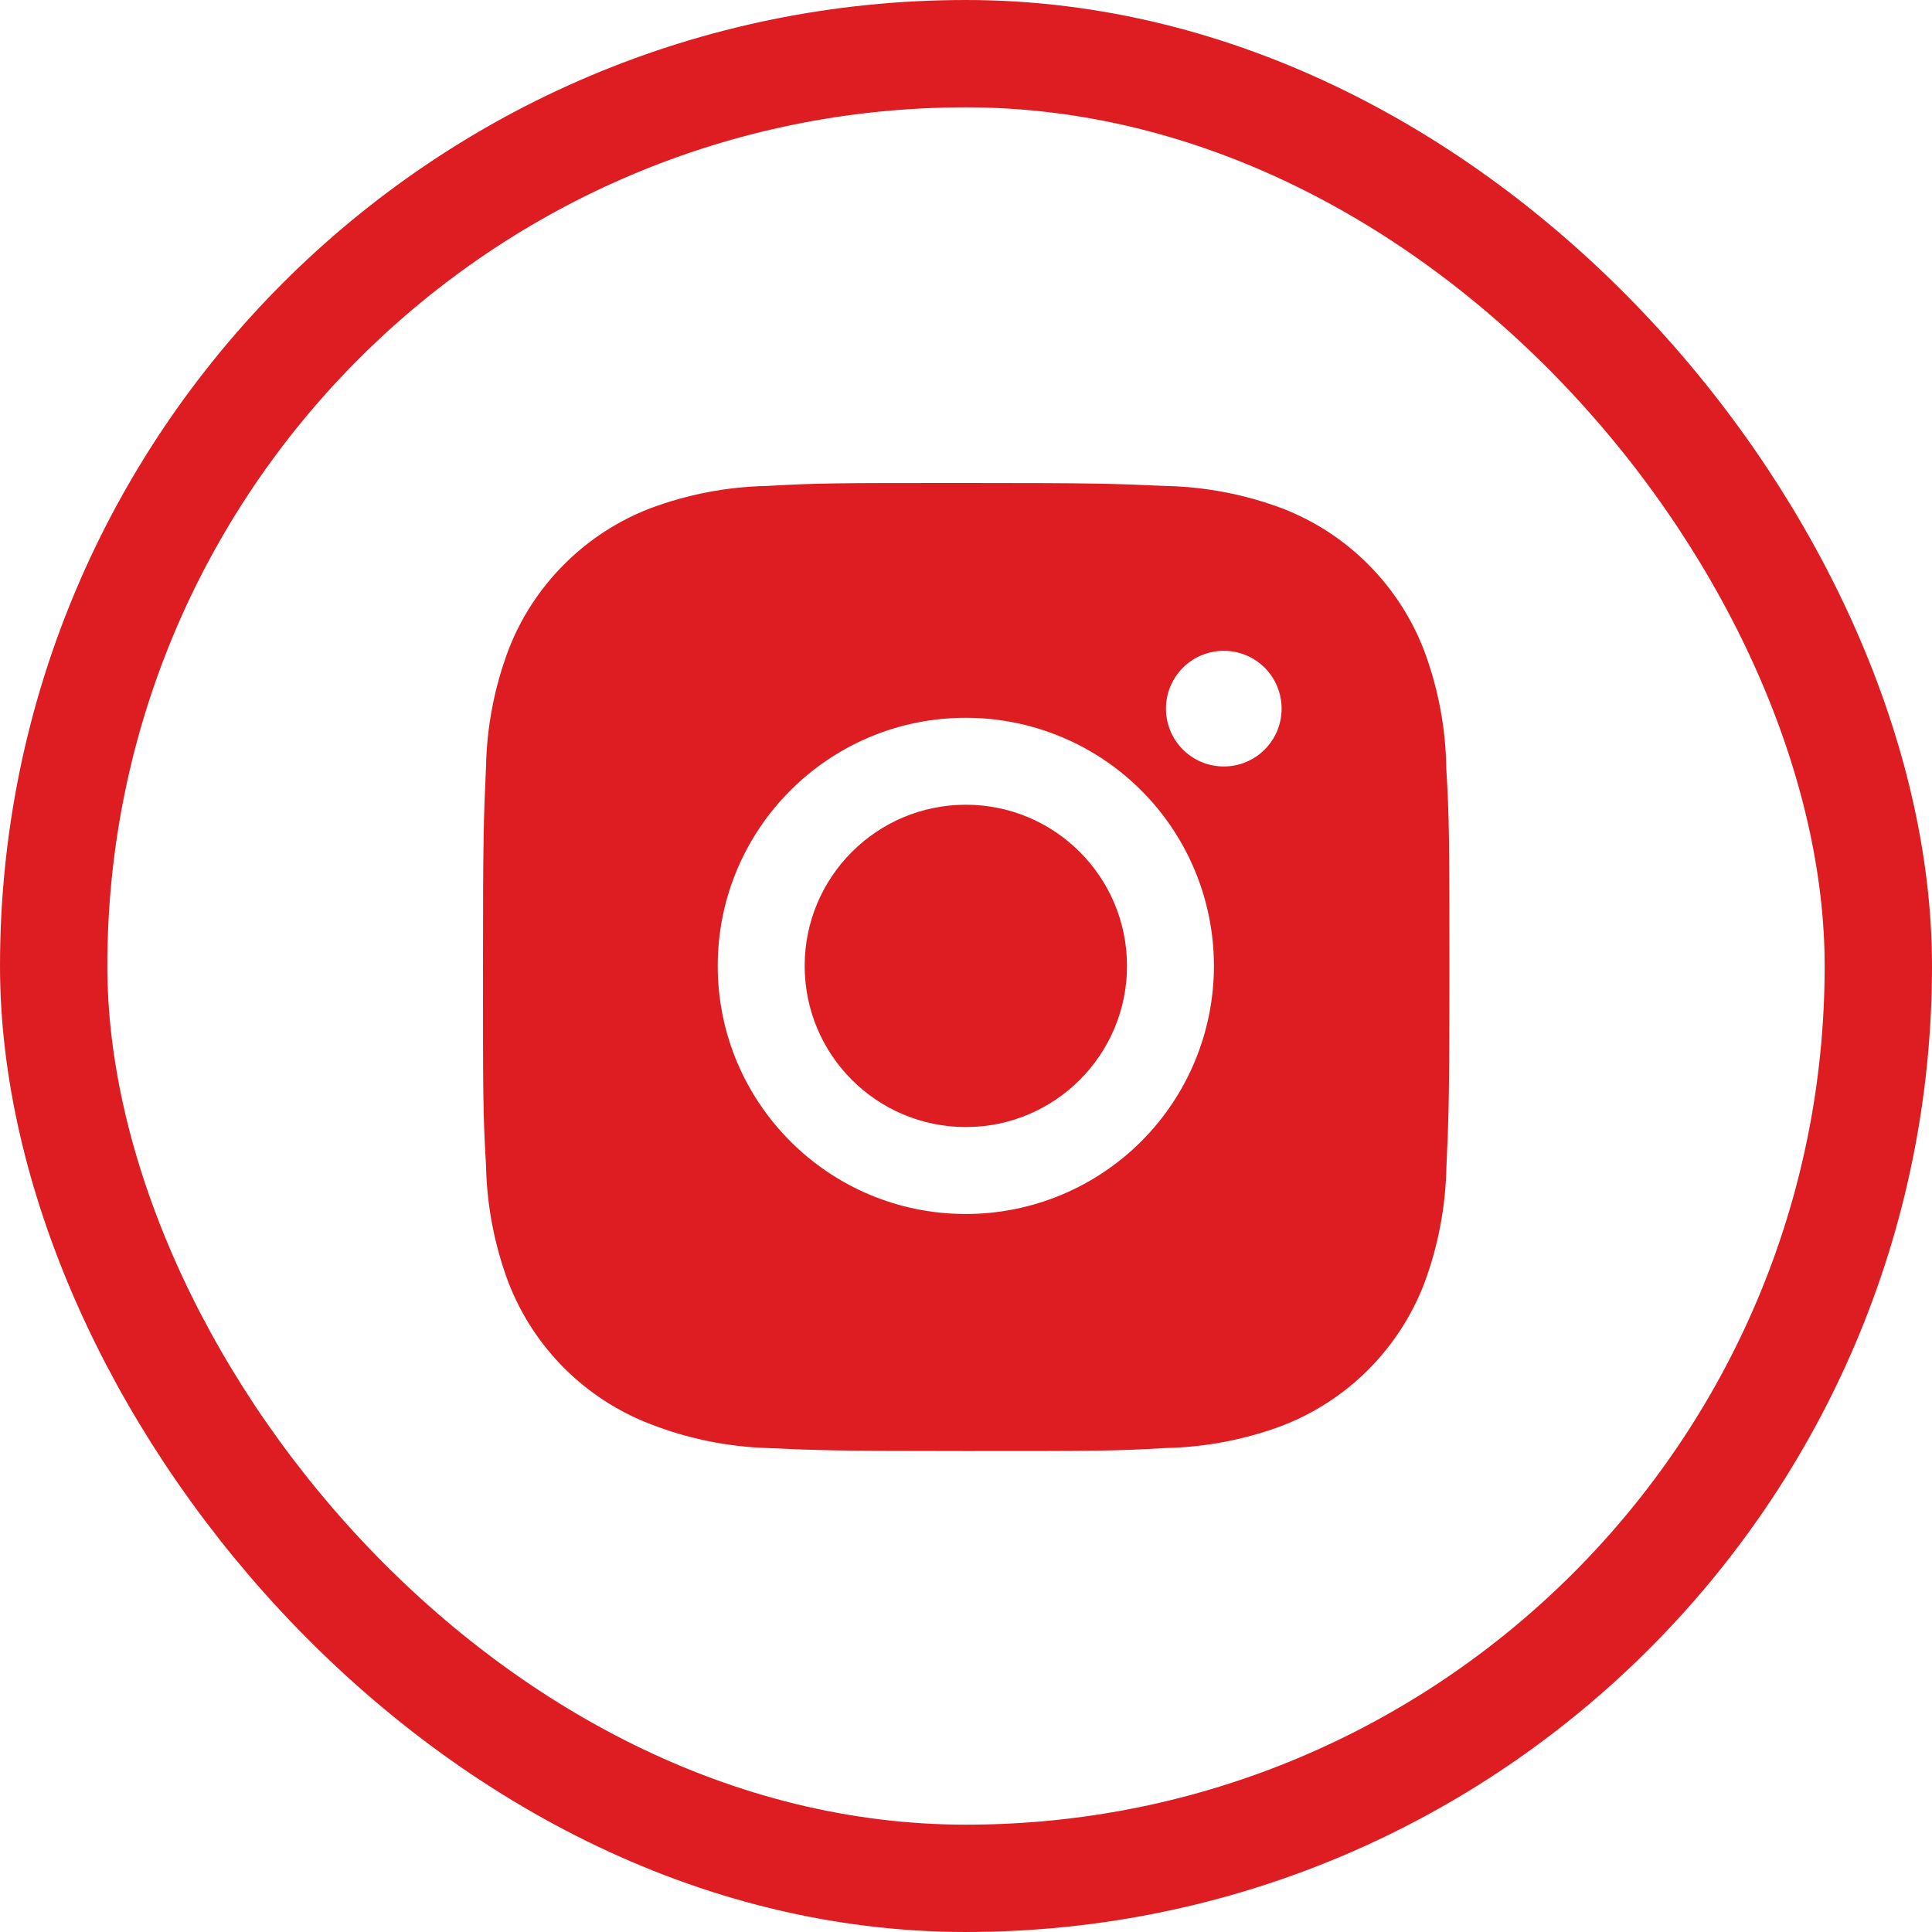 <svg width="36" height="36" viewBox="0 0 36 36" fill="none" xmlns="http://www.w3.org/2000/svg">
<path d="M26.95 14.324C26.94 13.567 26.798 12.817 26.531 12.108C26.299 11.51 25.945 10.967 25.492 10.514C25.039 10.06 24.496 9.707 23.898 9.475C23.198 9.212 22.459 9.07 21.712 9.055C20.75 9.012 20.445 9 18.003 9C15.561 9 15.248 9 14.293 9.055C13.546 9.07 12.807 9.212 12.108 9.475C11.51 9.706 10.967 10.06 10.514 10.514C10.06 10.967 9.706 11.51 9.475 12.108C9.212 12.807 9.07 13.546 9.056 14.293C9.013 15.256 9 15.561 9 18.003C9 20.445 9 20.757 9.056 21.713C9.071 22.461 9.212 23.199 9.475 23.9C9.707 24.498 10.061 25.041 10.514 25.494C10.968 25.947 11.511 26.301 12.109 26.532C12.806 26.805 13.545 26.957 14.294 26.982C15.257 27.025 15.562 27.038 18.004 27.038C20.446 27.038 20.759 27.038 21.714 26.982C22.461 26.967 23.2 26.826 23.9 26.563C24.498 26.331 25.041 25.977 25.494 25.524C25.947 25.07 26.301 24.528 26.533 23.93C26.796 23.23 26.937 22.492 26.952 21.743C26.995 20.781 27.008 20.476 27.008 18.033C27.006 15.591 27.006 15.281 26.95 14.324ZM17.997 22.621C15.443 22.621 13.374 20.552 13.374 17.998C13.374 15.444 15.443 13.375 17.997 13.375C19.223 13.375 20.399 13.862 21.266 14.729C22.133 15.596 22.62 16.772 22.62 17.998C22.62 19.224 22.133 20.4 21.266 21.267C20.399 22.134 19.223 22.621 17.997 22.621ZM22.804 14.282C22.207 14.282 21.726 13.8 21.726 13.204C21.726 13.062 21.754 12.922 21.808 12.792C21.862 12.661 21.942 12.542 22.042 12.442C22.142 12.342 22.26 12.263 22.391 12.209C22.522 12.154 22.662 12.127 22.803 12.127C22.945 12.127 23.085 12.154 23.216 12.209C23.347 12.263 23.465 12.342 23.565 12.442C23.666 12.542 23.745 12.661 23.799 12.792C23.853 12.922 23.881 13.062 23.881 13.204C23.881 13.8 23.399 14.282 22.804 14.282Z" fill="#DD1D21"/>
<path d="M17.997 21.001C19.655 21.001 21 19.657 21 17.998C21 16.34 19.655 14.995 17.997 14.995C16.338 14.995 14.994 16.34 14.994 17.998C14.994 19.657 16.338 21.001 17.997 21.001Z" fill="#DD1D21"/>
<rect x="1" y="1" width="34" height="34" rx="17" stroke="#DD1D21" stroke-width="2"/>
</svg>
